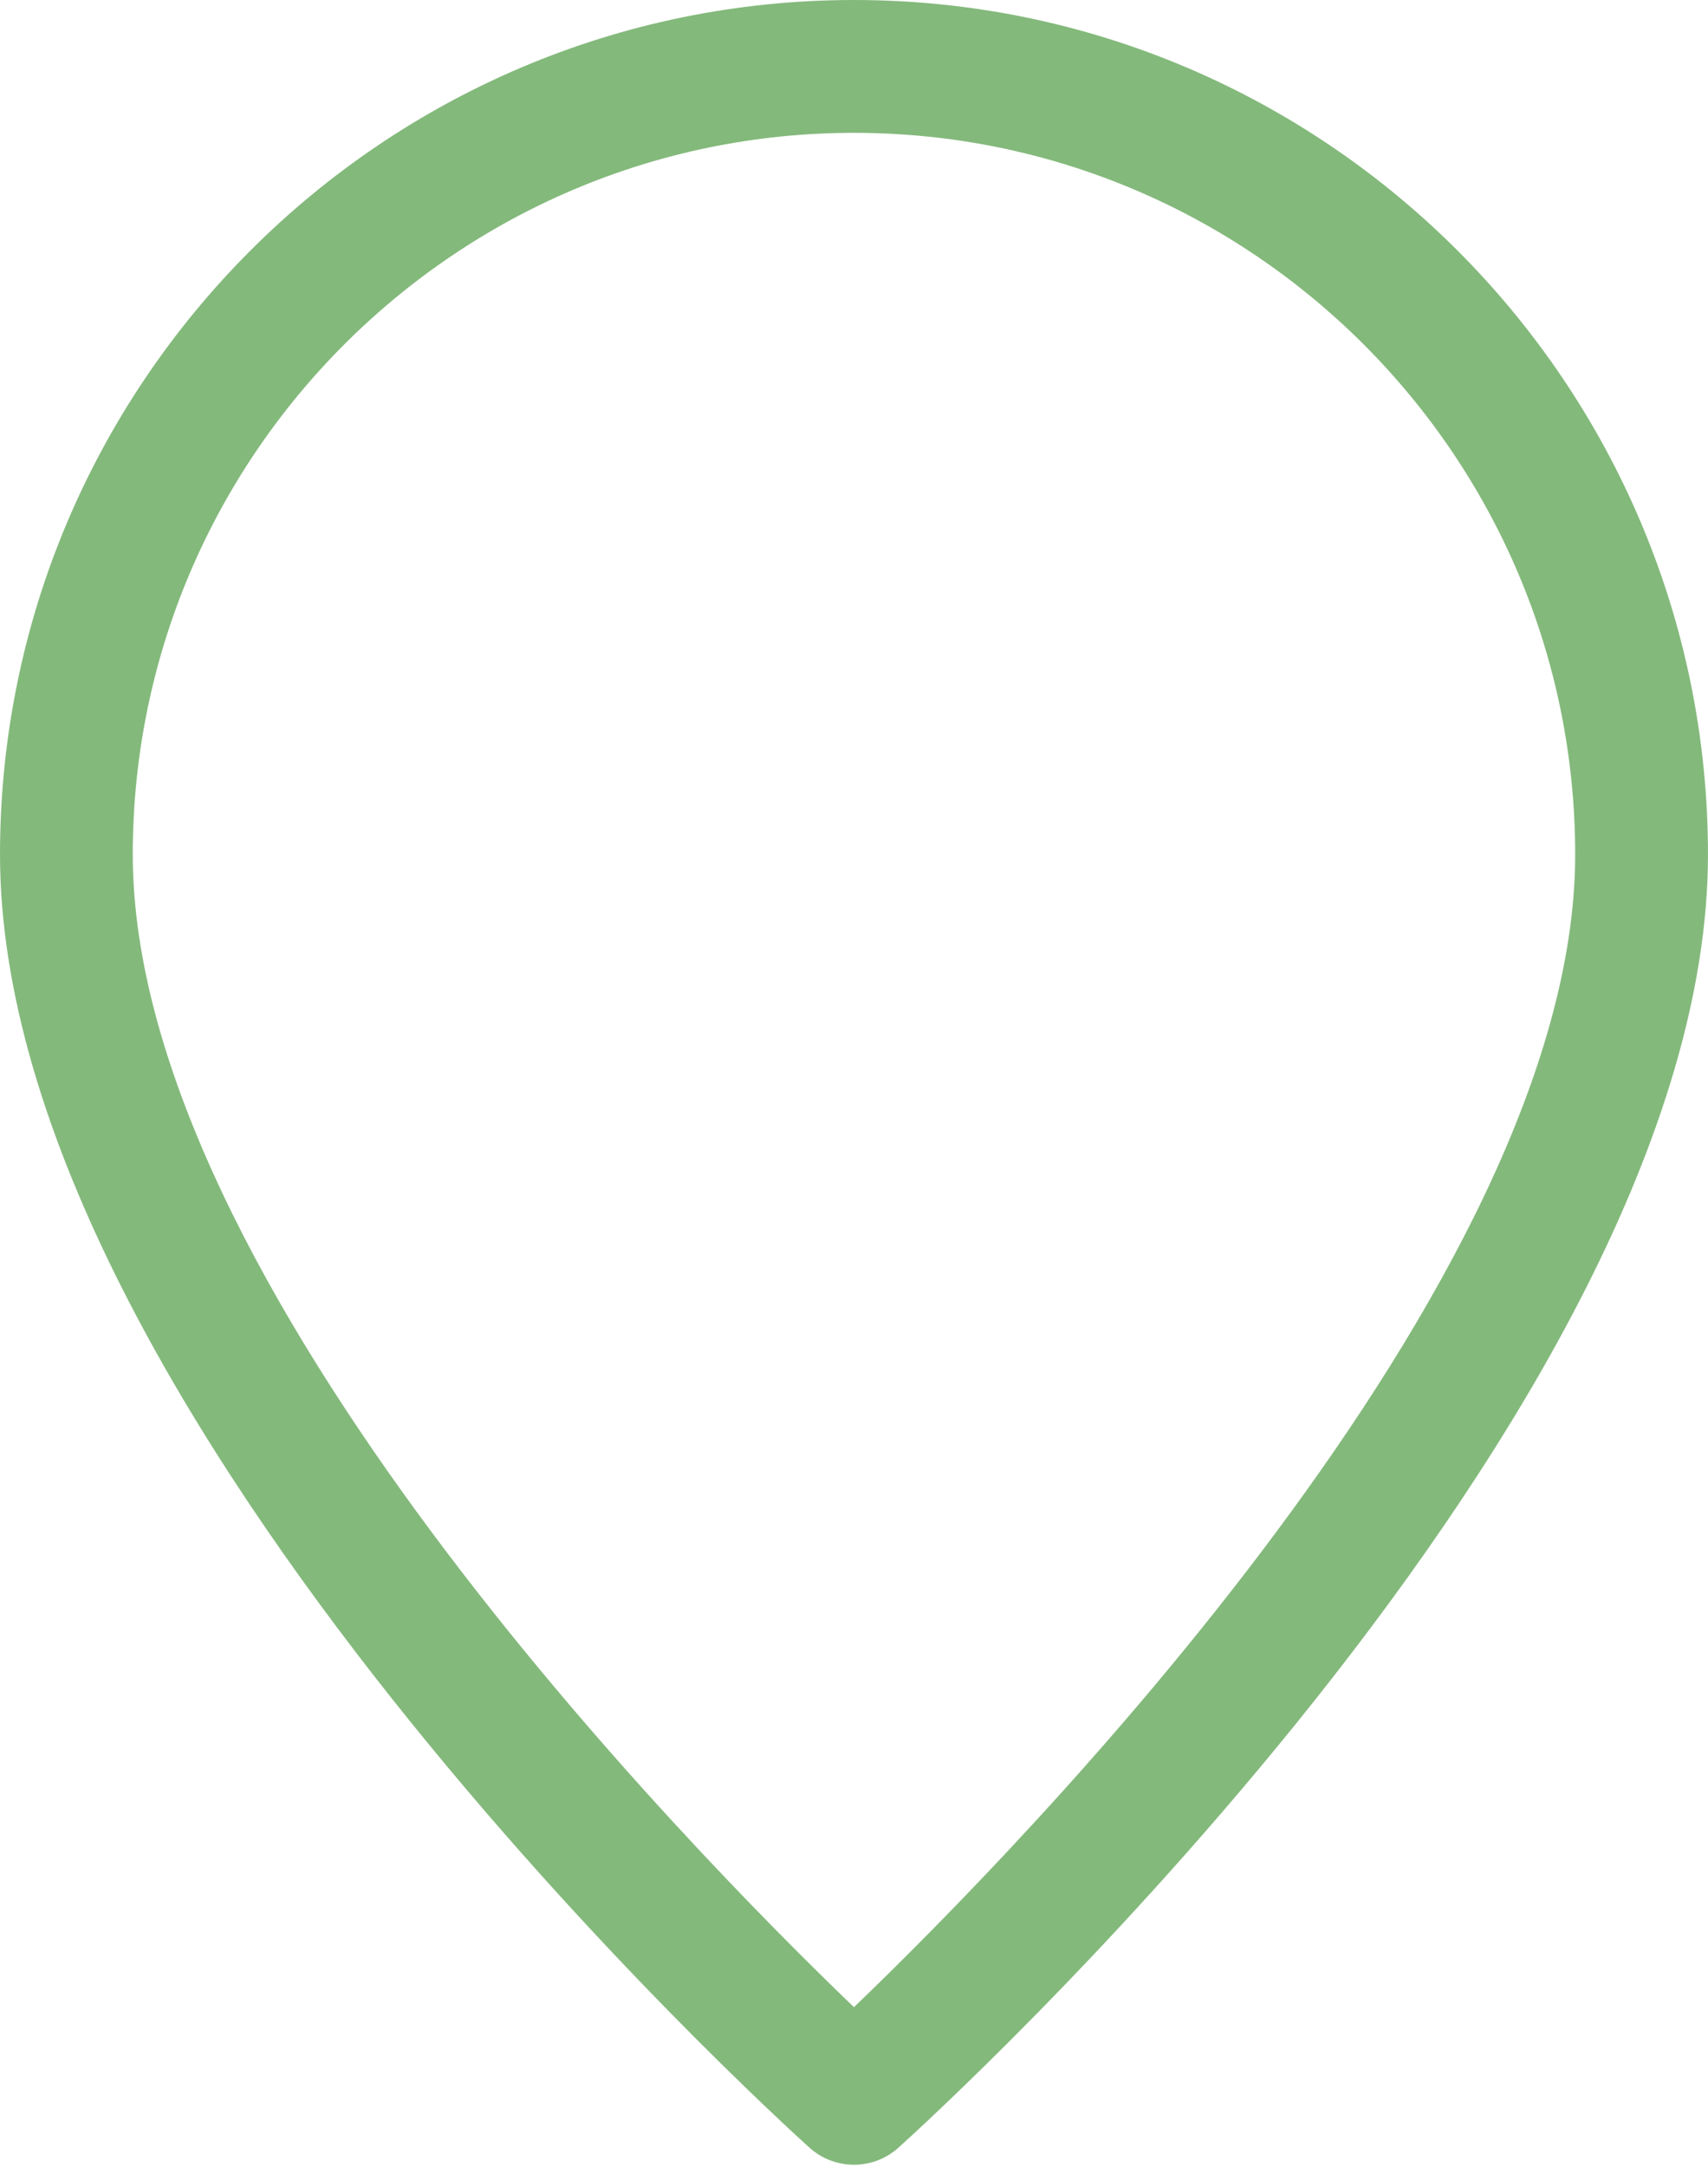 <?xml version="1.0" encoding="UTF-8"?> <svg xmlns="http://www.w3.org/2000/svg" width="56" height="71" viewBox="0 0 56 71" fill="none"> <path d="M26.542 70.376C27.362 71.114 28.623 71.126 29.456 70.376C30.539 69.401 55.999 46.289 55.999 28C55.998 12.56 43.437 0 27.999 0C12.561 0 0 12.56 0 27.999C0 46.289 25.46 69.401 26.542 70.376ZM27.999 4.353C41.037 4.353 51.645 14.96 51.645 27.999C51.645 42.03 33.356 60.627 27.999 65.771C22.64 60.628 4.353 42.043 4.353 27.999C4.353 14.96 14.961 4.353 27.999 4.353Z" fill="#84B97C"></path> </svg> 